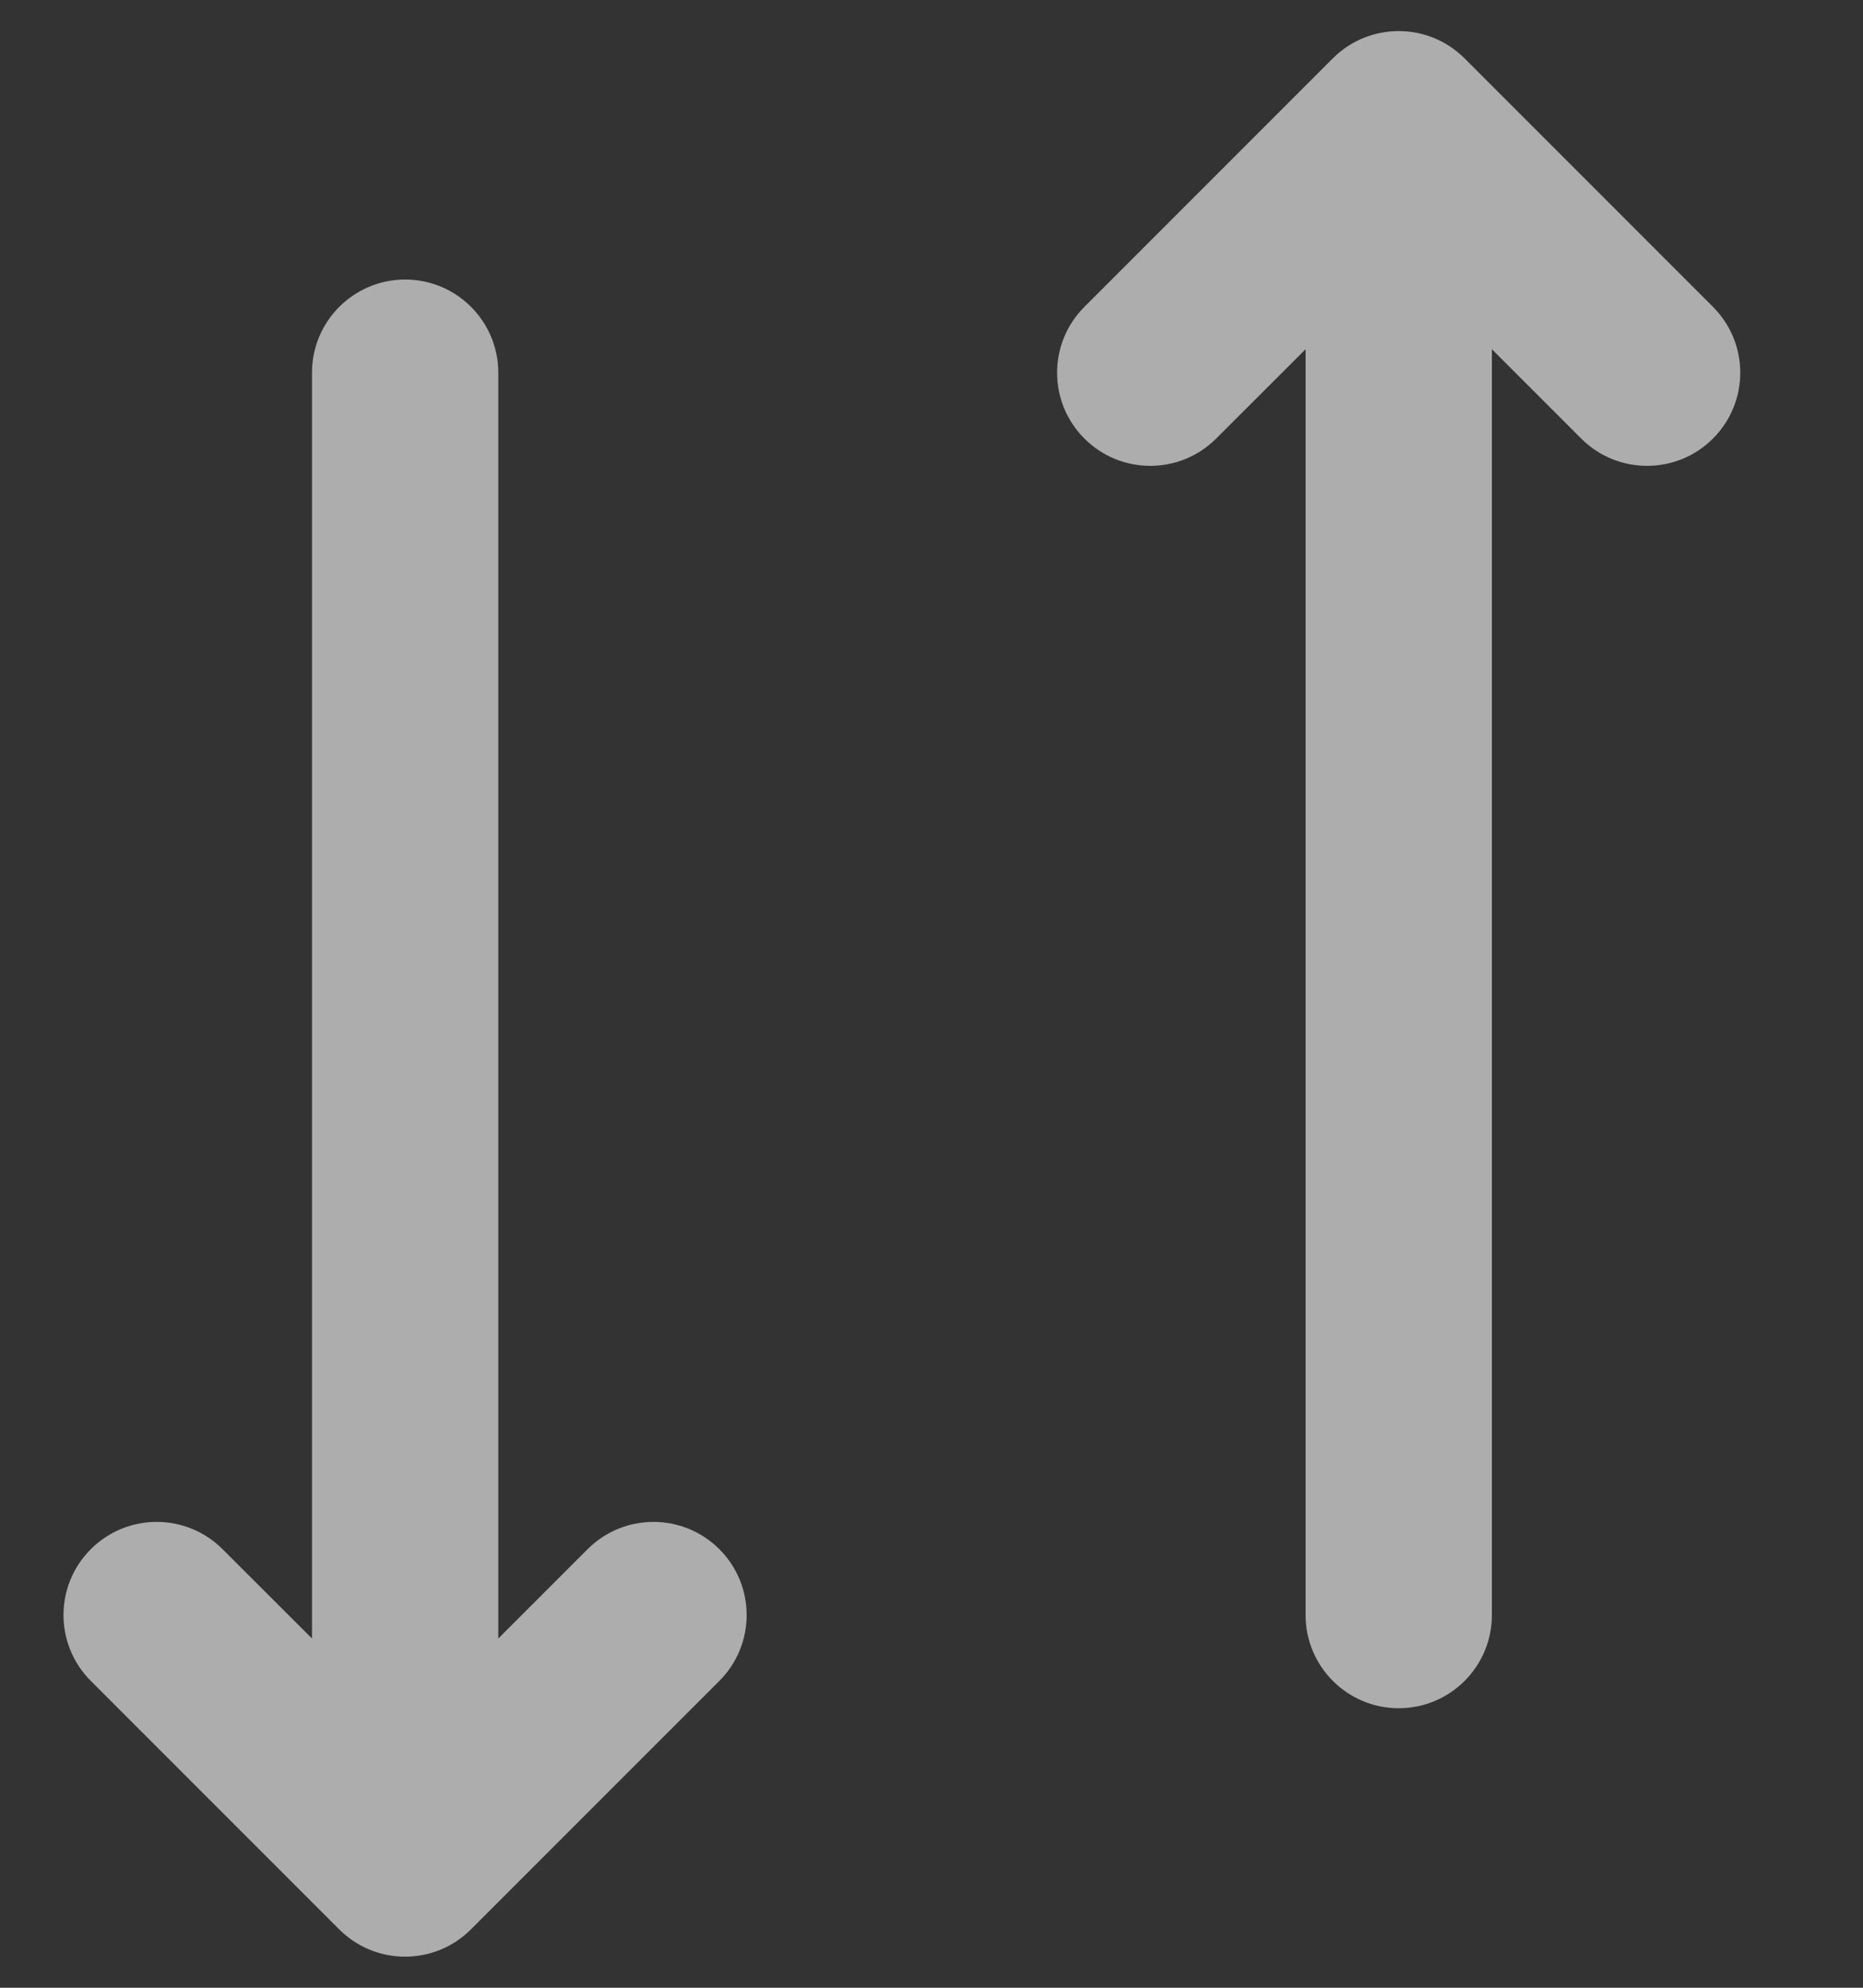<svg width="15" height="16" viewBox="0 0 15 16" fill="none" xmlns="http://www.w3.org/2000/svg">
<rect x="0" y="0" width="15" height="16" fill="#333333" stroke="none"/>
<path d="M8.731 3.53C9.024 3.823 9.499 3.823 9.792 3.53L10.512 2.811L10.512 13C10.512 13.414 10.848 13.75 11.262 13.75C11.676 13.75 12.012 13.414 12.012 13L12.012 2.811L12.731 3.53C13.024 3.823 13.499 3.823 13.792 3.53C14.085 3.237 14.085 2.763 13.792 2.47L11.792 0.47C11.499 0.177 11.024 0.177 10.731 0.47L8.731 2.47C8.438 2.763 8.438 3.237 8.731 3.53Z" fill="white" fill-opacity="0.6"/>
<path d="M4.012 13.189L4.731 12.47C5.024 12.177 5.499 12.177 5.792 12.47C6.085 12.763 6.085 13.237 5.792 13.53L3.792 15.53C3.499 15.823 3.024 15.823 2.731 15.53L0.731 13.53C0.438 13.237 0.438 12.763 0.731 12.47C1.024 12.177 1.499 12.177 1.792 12.47L2.512 13.189L2.512 3C2.512 2.586 2.848 2.25 3.262 2.25C3.676 2.25 4.012 2.586 4.012 3L4.012 13.189Z" fill="white" fill-opacity="0.6"/>
</svg>
